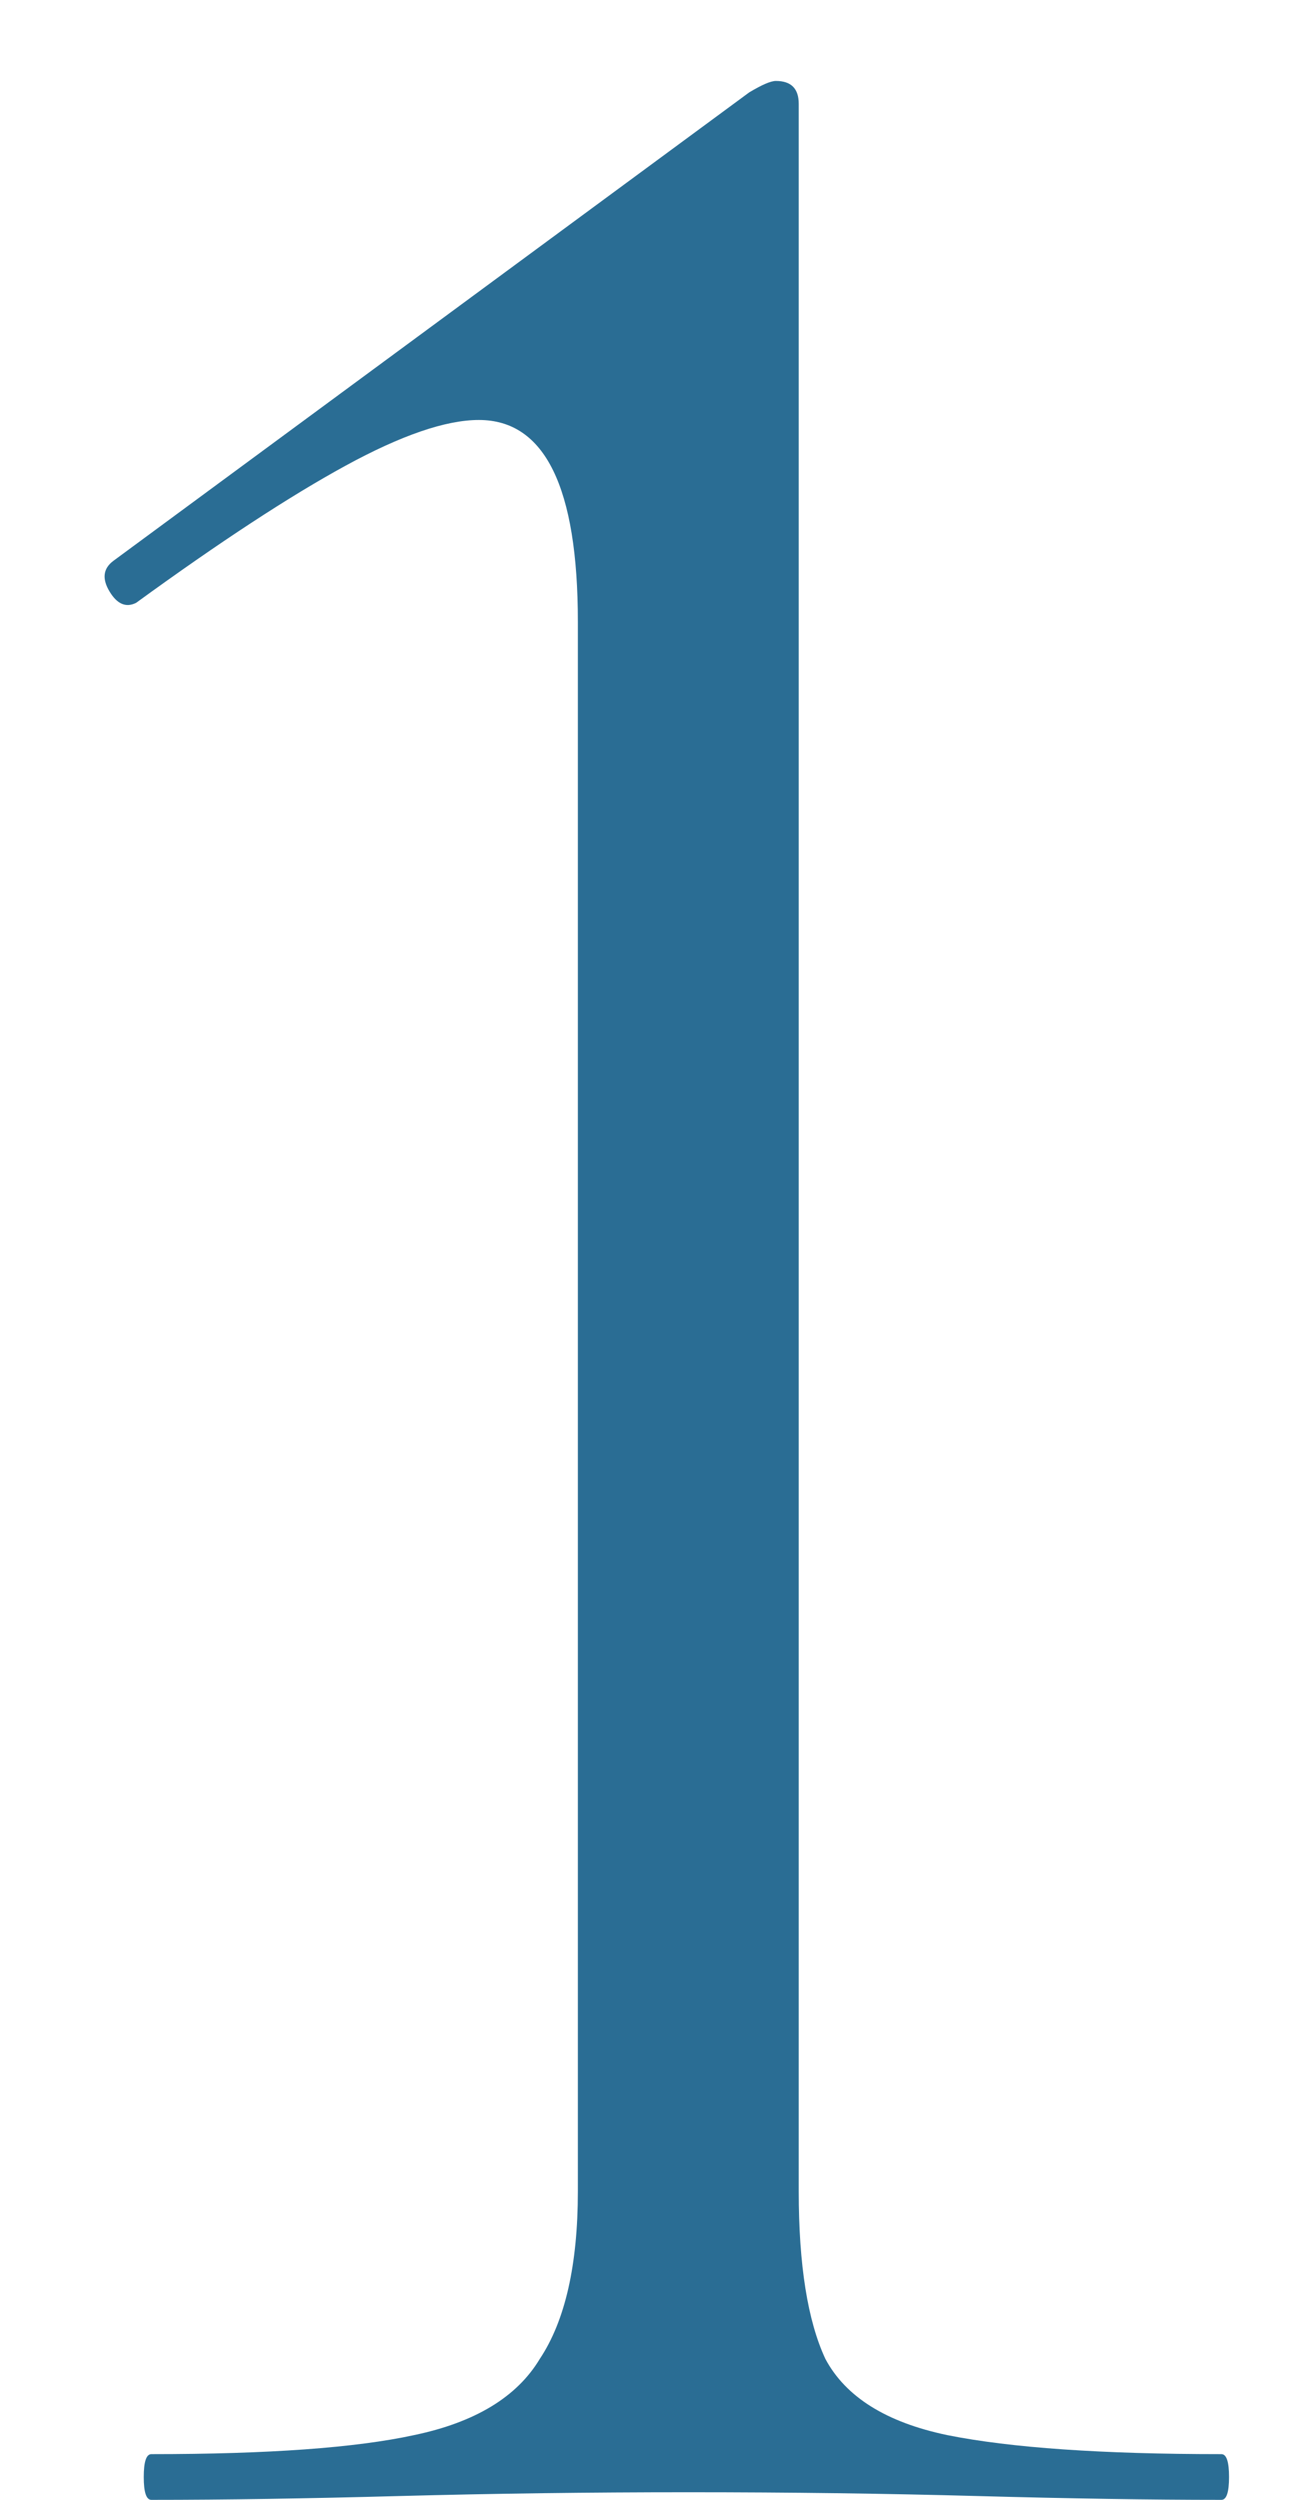 <?xml version="1.0" encoding="UTF-8"?> <svg xmlns="http://www.w3.org/2000/svg" width="11" height="21" viewBox="0 0 11 21" fill="none"><path d="M1.272 21C1.229 21 1.208 20.936 1.208 20.808C1.208 20.68 1.229 20.616 1.272 20.616C2.253 20.616 2.989 20.563 3.48 20.456C3.992 20.349 4.344 20.136 4.536 19.816C4.749 19.496 4.856 19.027 4.856 18.408V5.224C4.856 4.093 4.579 3.528 4.024 3.528C3.747 3.528 3.373 3.656 2.904 3.912C2.435 4.168 1.848 4.552 1.144 5.064C1.059 5.107 0.984 5.075 0.92 4.968C0.856 4.861 0.867 4.776 0.952 4.712L6.296 0.776C6.403 0.712 6.477 0.68 6.52 0.68C6.648 0.68 6.712 0.744 6.712 0.872V18.408C6.712 19.027 6.787 19.496 6.936 19.816C7.107 20.136 7.448 20.349 7.96 20.456C8.493 20.563 9.261 20.616 10.264 20.616C10.307 20.616 10.328 20.68 10.328 20.808C10.328 20.936 10.307 21 10.264 21C9.667 21 8.984 20.989 8.216 20.968C7.448 20.947 6.637 20.936 5.784 20.936C4.952 20.936 4.141 20.947 3.352 20.968C2.584 20.989 1.891 21 1.272 21Z" fill="#2A6D94"></path></svg> 
